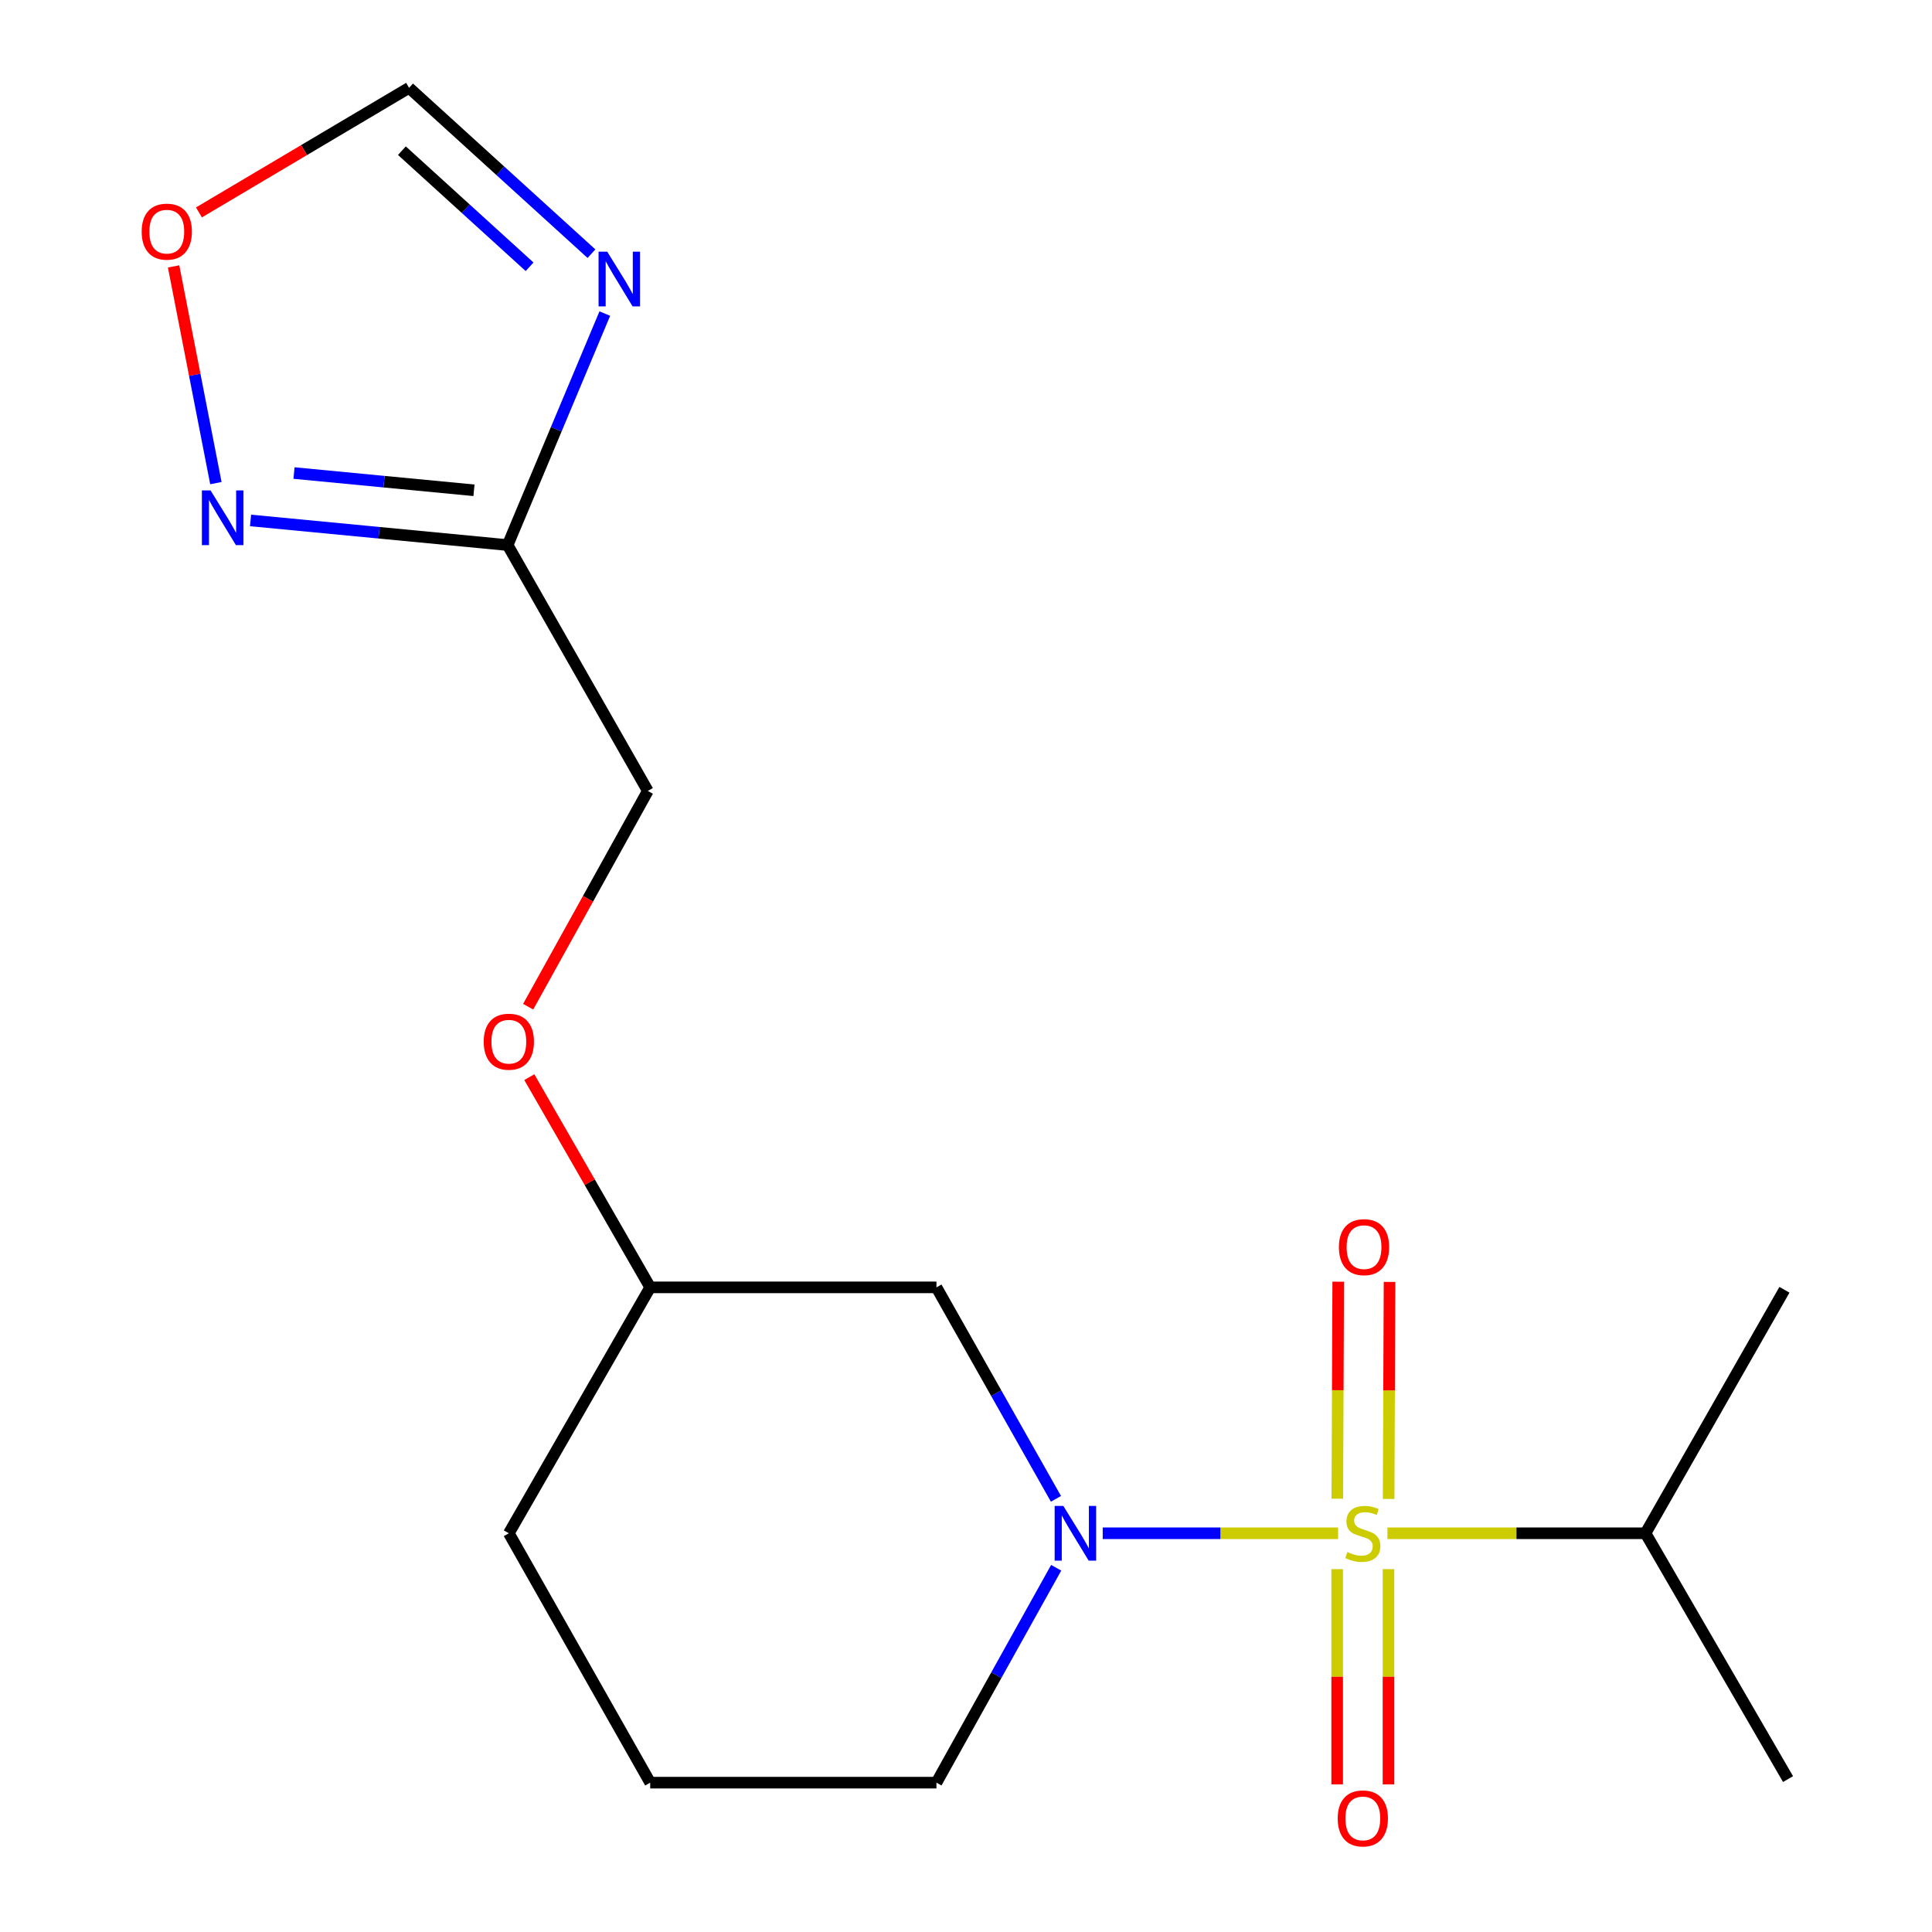 <?xml version='1.0' encoding='iso-8859-1'?>
<svg version='1.1' baseProfile='full'
              xmlns='http://www.w3.org/2000/svg'
                      xmlns:rdkit='http://www.rdkit.org/xml'
                      xmlns:xlink='http://www.w3.org/1999/xlink'
                  xml:space='preserve'
width='1000px' height='1000px' viewBox='0 0 1000 1000'>
<!-- END OF HEADER -->
<rect style='opacity:1.0;fill:#FFFFFF;stroke:none' width='1000' height='1000' x='0' y='0'> </rect>
<path class='bond-0' d='M 692.597,793.617 L 631.682,793.617' style='fill:none;fill-rule:evenodd;stroke:#CCCC00;stroke-width:6px;stroke-linecap:butt;stroke-linejoin:miter;stroke-opacity:1' />
<path class='bond-0' d='M 631.682,793.617 L 570.768,793.617' style='fill:none;fill-rule:evenodd;stroke:#0000FF;stroke-width:6px;stroke-linecap:butt;stroke-linejoin:miter;stroke-opacity:1' />
<path class='bond-5' d='M 718.752,775.848 L 718.987,719.681' style='fill:none;fill-rule:evenodd;stroke:#CCCC00;stroke-width:6px;stroke-linecap:butt;stroke-linejoin:miter;stroke-opacity:1' />
<path class='bond-5' d='M 718.987,719.681 L 719.222,663.514' style='fill:none;fill-rule:evenodd;stroke:#FF0000;stroke-width:6px;stroke-linecap:butt;stroke-linejoin:miter;stroke-opacity:1' />
<path class='bond-5' d='M 692.189,775.737 L 692.424,719.57' style='fill:none;fill-rule:evenodd;stroke:#CCCC00;stroke-width:6px;stroke-linecap:butt;stroke-linejoin:miter;stroke-opacity:1' />
<path class='bond-5' d='M 692.424,719.57 L 692.659,663.403' style='fill:none;fill-rule:evenodd;stroke:#FF0000;stroke-width:6px;stroke-linecap:butt;stroke-linejoin:miter;stroke-opacity:1' />
<path class='bond-6' d='M 692.115,812.185 L 692.115,867.886' style='fill:none;fill-rule:evenodd;stroke:#CCCC00;stroke-width:6px;stroke-linecap:butt;stroke-linejoin:miter;stroke-opacity:1' />
<path class='bond-6' d='M 692.115,867.886 L 692.115,923.587' style='fill:none;fill-rule:evenodd;stroke:#FF0000;stroke-width:6px;stroke-linecap:butt;stroke-linejoin:miter;stroke-opacity:1' />
<path class='bond-6' d='M 718.678,812.185 L 718.678,867.886' style='fill:none;fill-rule:evenodd;stroke:#CCCC00;stroke-width:6px;stroke-linecap:butt;stroke-linejoin:miter;stroke-opacity:1' />
<path class='bond-6' d='M 718.678,867.886 L 718.678,923.587' style='fill:none;fill-rule:evenodd;stroke:#FF0000;stroke-width:6px;stroke-linecap:butt;stroke-linejoin:miter;stroke-opacity:1' />
<path class='bond-9' d='M 718.134,793.617 L 784.924,793.617' style='fill:none;fill-rule:evenodd;stroke:#CCCC00;stroke-width:6px;stroke-linecap:butt;stroke-linejoin:miter;stroke-opacity:1' />
<path class='bond-9' d='M 784.924,793.617 L 851.714,793.617' style='fill:none;fill-rule:evenodd;stroke:#000000;stroke-width:6px;stroke-linecap:butt;stroke-linejoin:miter;stroke-opacity:1' />
<path class='bond-4' d='M 546.561,775.802 L 515.631,721.069' style='fill:none;fill-rule:evenodd;stroke:#0000FF;stroke-width:6px;stroke-linecap:butt;stroke-linejoin:miter;stroke-opacity:1' />
<path class='bond-4' d='M 515.631,721.069 L 484.702,666.336' style='fill:none;fill-rule:evenodd;stroke:#000000;stroke-width:6px;stroke-linecap:butt;stroke-linejoin:miter;stroke-opacity:1' />
<path class='bond-12' d='M 546.68,811.471 L 515.691,867.085' style='fill:none;fill-rule:evenodd;stroke:#0000FF;stroke-width:6px;stroke-linecap:butt;stroke-linejoin:miter;stroke-opacity:1' />
<path class='bond-12' d='M 515.691,867.085 L 484.702,922.698' style='fill:none;fill-rule:evenodd;stroke:#000000;stroke-width:6px;stroke-linecap:butt;stroke-linejoin:miter;stroke-opacity:1' />
<path class='bond-1' d='M 313.046,162.31 L 287.9,222.221' style='fill:none;fill-rule:evenodd;stroke:#0000FF;stroke-width:6px;stroke-linecap:butt;stroke-linejoin:miter;stroke-opacity:1' />
<path class='bond-1' d='M 287.9,222.221 L 262.753,282.131' style='fill:none;fill-rule:evenodd;stroke:#000000;stroke-width:6px;stroke-linecap:butt;stroke-linejoin:miter;stroke-opacity:1' />
<path class='bond-7' d='M 306.14,131.305 L 258.938,88.38' style='fill:none;fill-rule:evenodd;stroke:#0000FF;stroke-width:6px;stroke-linecap:butt;stroke-linejoin:miter;stroke-opacity:1' />
<path class='bond-7' d='M 258.938,88.38 L 211.737,45.455' style='fill:none;fill-rule:evenodd;stroke:#000000;stroke-width:6px;stroke-linecap:butt;stroke-linejoin:miter;stroke-opacity:1' />
<path class='bond-7' d='M 274.108,138.08 L 241.067,108.032' style='fill:none;fill-rule:evenodd;stroke:#0000FF;stroke-width:6px;stroke-linecap:butt;stroke-linejoin:miter;stroke-opacity:1' />
<path class='bond-7' d='M 241.067,108.032 L 208.026,77.984' style='fill:none;fill-rule:evenodd;stroke:#000000;stroke-width:6px;stroke-linecap:butt;stroke-linejoin:miter;stroke-opacity:1' />
<path class='bond-2' d='M 262.753,282.131 L 335.314,409.383' style='fill:none;fill-rule:evenodd;stroke:#000000;stroke-width:6px;stroke-linecap:butt;stroke-linejoin:miter;stroke-opacity:1' />
<path class='bond-3' d='M 262.753,282.131 L 196.219,275.755' style='fill:none;fill-rule:evenodd;stroke:#000000;stroke-width:6px;stroke-linecap:butt;stroke-linejoin:miter;stroke-opacity:1' />
<path class='bond-3' d='M 196.219,275.755 L 129.684,269.378' style='fill:none;fill-rule:evenodd;stroke:#0000FF;stroke-width:6px;stroke-linecap:butt;stroke-linejoin:miter;stroke-opacity:1' />
<path class='bond-3' d='M 245.327,253.776 L 198.753,249.313' style='fill:none;fill-rule:evenodd;stroke:#000000;stroke-width:6px;stroke-linecap:butt;stroke-linejoin:miter;stroke-opacity:1' />
<path class='bond-3' d='M 198.753,249.313 L 152.179,244.849' style='fill:none;fill-rule:evenodd;stroke:#0000FF;stroke-width:6px;stroke-linecap:butt;stroke-linejoin:miter;stroke-opacity:1' />
<path class='bond-8' d='M 111.741,250.059 L 100.799,193.977' style='fill:none;fill-rule:evenodd;stroke:#0000FF;stroke-width:6px;stroke-linecap:butt;stroke-linejoin:miter;stroke-opacity:1' />
<path class='bond-8' d='M 100.799,193.977 L 89.857,137.894' style='fill:none;fill-rule:evenodd;stroke:#FF0000;stroke-width:6px;stroke-linecap:butt;stroke-linejoin:miter;stroke-opacity:1' />
<path class='bond-13' d='M 484.702,666.336 L 336.539,666.336' style='fill:none;fill-rule:evenodd;stroke:#000000;stroke-width:6px;stroke-linecap:butt;stroke-linejoin:miter;stroke-opacity:1' />
<path class='bond-19' d='M 211.737,45.455 L 157.356,77.701' style='fill:none;fill-rule:evenodd;stroke:#000000;stroke-width:6px;stroke-linecap:butt;stroke-linejoin:miter;stroke-opacity:1' />
<path class='bond-19' d='M 157.356,77.701 L 102.975,109.946' style='fill:none;fill-rule:evenodd;stroke:#FF0000;stroke-width:6px;stroke-linecap:butt;stroke-linejoin:miter;stroke-opacity:1' />
<path class='bond-15' d='M 851.714,793.617 L 925.486,920.854' style='fill:none;fill-rule:evenodd;stroke:#000000;stroke-width:6px;stroke-linecap:butt;stroke-linejoin:miter;stroke-opacity:1' />
<path class='bond-16' d='M 851.714,793.617 L 923.626,667.59' style='fill:none;fill-rule:evenodd;stroke:#000000;stroke-width:6px;stroke-linecap:butt;stroke-linejoin:miter;stroke-opacity:1' />
<path class='bond-10' d='M 335.314,409.383 L 304.343,465.227' style='fill:none;fill-rule:evenodd;stroke:#000000;stroke-width:6px;stroke-linecap:butt;stroke-linejoin:miter;stroke-opacity:1' />
<path class='bond-10' d='M 304.343,465.227 L 273.371,521.071' style='fill:none;fill-rule:evenodd;stroke:#FF0000;stroke-width:6px;stroke-linecap:butt;stroke-linejoin:miter;stroke-opacity:1' />
<path class='bond-11' d='M 273.97,557.528 L 305.255,611.932' style='fill:none;fill-rule:evenodd;stroke:#FF0000;stroke-width:6px;stroke-linecap:butt;stroke-linejoin:miter;stroke-opacity:1' />
<path class='bond-11' d='M 305.255,611.932 L 336.539,666.336' style='fill:none;fill-rule:evenodd;stroke:#000000;stroke-width:6px;stroke-linecap:butt;stroke-linejoin:miter;stroke-opacity:1' />
<path class='bond-14' d='M 484.702,922.698 L 336.539,922.698' style='fill:none;fill-rule:evenodd;stroke:#000000;stroke-width:6px;stroke-linecap:butt;stroke-linejoin:miter;stroke-opacity:1' />
<path class='bond-18' d='M 336.539,666.336 L 263.373,793.617' style='fill:none;fill-rule:evenodd;stroke:#000000;stroke-width:6px;stroke-linecap:butt;stroke-linejoin:miter;stroke-opacity:1' />
<path class='bond-17' d='M 336.539,922.698 L 263.373,793.617' style='fill:none;fill-rule:evenodd;stroke:#000000;stroke-width:6px;stroke-linecap:butt;stroke-linejoin:miter;stroke-opacity:1' />
<path  class='atom-0' d='M 697.396 803.337
Q 697.716 803.457, 699.036 804.017
Q 700.356 804.577, 701.796 804.937
Q 703.276 805.257, 704.716 805.257
Q 707.396 805.257, 708.956 803.977
Q 710.516 802.657, 710.516 800.377
Q 710.516 798.817, 709.716 797.857
Q 708.956 796.897, 707.756 796.377
Q 706.556 795.857, 704.556 795.257
Q 702.036 794.497, 700.516 793.777
Q 699.036 793.057, 697.956 791.537
Q 696.916 790.017, 696.916 787.457
Q 696.916 783.897, 699.316 781.697
Q 701.756 779.497, 706.556 779.497
Q 709.836 779.497, 713.556 781.057
L 712.636 784.137
Q 709.236 782.737, 706.676 782.737
Q 703.916 782.737, 702.396 783.897
Q 700.876 785.017, 700.916 786.977
Q 700.916 788.497, 701.676 789.417
Q 702.476 790.337, 703.596 790.857
Q 704.756 791.377, 706.676 791.977
Q 709.236 792.777, 710.756 793.577
Q 712.276 794.377, 713.356 796.017
Q 714.476 797.617, 714.476 800.377
Q 714.476 804.297, 711.836 806.417
Q 709.236 808.497, 704.876 808.497
Q 702.356 808.497, 700.436 807.937
Q 698.556 807.417, 696.316 806.497
L 697.396 803.337
' fill='#CCCC00'/>
<path  class='atom-1' d='M 550.368 779.457
L 559.648 794.457
Q 560.568 795.937, 562.048 798.617
Q 563.528 801.297, 563.608 801.457
L 563.608 779.457
L 567.368 779.457
L 567.368 807.777
L 563.488 807.777
L 553.528 791.377
Q 552.368 789.457, 551.128 787.257
Q 549.928 785.057, 549.568 784.377
L 549.568 807.777
L 545.888 807.777
L 545.888 779.457
L 550.368 779.457
' fill='#0000FF'/>
<path  class='atom-2' d='M 314.297 130.257
L 323.577 145.257
Q 324.497 146.737, 325.977 149.417
Q 327.457 152.097, 327.537 152.257
L 327.537 130.257
L 331.297 130.257
L 331.297 158.577
L 327.417 158.577
L 317.457 142.177
Q 316.297 140.257, 315.057 138.057
Q 313.857 135.857, 313.497 135.177
L 313.497 158.577
L 309.817 158.577
L 309.817 130.257
L 314.297 130.257
' fill='#0000FF'/>
<path  class='atom-4' d='M 108.98 253.834
L 118.26 268.834
Q 119.18 270.314, 120.66 272.994
Q 122.14 275.674, 122.22 275.834
L 122.22 253.834
L 125.98 253.834
L 125.98 282.154
L 122.1 282.154
L 112.14 265.754
Q 110.98 263.834, 109.74 261.634
Q 108.54 259.434, 108.18 258.754
L 108.18 282.154
L 104.5 282.154
L 104.5 253.834
L 108.98 253.834
' fill='#0000FF'/>
<path  class='atom-6' d='M 693.016 645.519
Q 693.016 638.719, 696.376 634.919
Q 699.736 631.119, 706.016 631.119
Q 712.296 631.119, 715.656 634.919
Q 719.016 638.719, 719.016 645.519
Q 719.016 652.399, 715.616 656.319
Q 712.216 660.199, 706.016 660.199
Q 699.776 660.199, 696.376 656.319
Q 693.016 652.439, 693.016 645.519
M 706.016 656.999
Q 710.336 656.999, 712.656 654.119
Q 715.016 651.199, 715.016 645.519
Q 715.016 639.959, 712.656 637.159
Q 710.336 634.319, 706.016 634.319
Q 701.696 634.319, 699.336 637.119
Q 697.016 639.919, 697.016 645.519
Q 697.016 651.239, 699.336 654.119
Q 701.696 656.999, 706.016 656.999
' fill='#FF0000'/>
<path  class='atom-7' d='M 692.396 941.21
Q 692.396 934.41, 695.756 930.61
Q 699.116 926.81, 705.396 926.81
Q 711.676 926.81, 715.036 930.61
Q 718.396 934.41, 718.396 941.21
Q 718.396 948.09, 714.996 952.01
Q 711.596 955.89, 705.396 955.89
Q 699.156 955.89, 695.756 952.01
Q 692.396 948.13, 692.396 941.21
M 705.396 952.69
Q 709.716 952.69, 712.036 949.81
Q 714.396 946.89, 714.396 941.21
Q 714.396 935.65, 712.036 932.85
Q 709.716 930.01, 705.396 930.01
Q 701.076 930.01, 698.716 932.81
Q 696.396 935.61, 696.396 941.21
Q 696.396 946.93, 698.716 949.81
Q 701.076 952.69, 705.396 952.69
' fill='#FF0000'/>
<path  class='atom-9' d='M 73.33 119.896
Q 73.33 113.096, 76.69 109.296
Q 80.05 105.496, 86.33 105.496
Q 92.61 105.496, 95.97 109.296
Q 99.33 113.096, 99.33 119.896
Q 99.33 126.776, 95.93 130.696
Q 92.53 134.576, 86.33 134.576
Q 80.09 134.576, 76.69 130.696
Q 73.33 126.816, 73.33 119.896
M 86.33 131.376
Q 90.65 131.376, 92.97 128.496
Q 95.33 125.576, 95.33 119.896
Q 95.33 114.336, 92.97 111.536
Q 90.65 108.696, 86.33 108.696
Q 82.01 108.696, 79.65 111.496
Q 77.33 114.296, 77.33 119.896
Q 77.33 125.616, 79.65 128.496
Q 82.01 131.376, 86.33 131.376
' fill='#FF0000'/>
<path  class='atom-12' d='M 250.373 539.179
Q 250.373 532.379, 253.733 528.579
Q 257.093 524.779, 263.373 524.779
Q 269.653 524.779, 273.013 528.579
Q 276.373 532.379, 276.373 539.179
Q 276.373 546.059, 272.973 549.979
Q 269.573 553.859, 263.373 553.859
Q 257.133 553.859, 253.733 549.979
Q 250.373 546.099, 250.373 539.179
M 263.373 550.659
Q 267.693 550.659, 270.013 547.779
Q 272.373 544.859, 272.373 539.179
Q 272.373 533.619, 270.013 530.819
Q 267.693 527.979, 263.373 527.979
Q 259.053 527.979, 256.693 530.779
Q 254.373 533.579, 254.373 539.179
Q 254.373 544.899, 256.693 547.779
Q 259.053 550.659, 263.373 550.659
' fill='#FF0000'/>
</svg>
